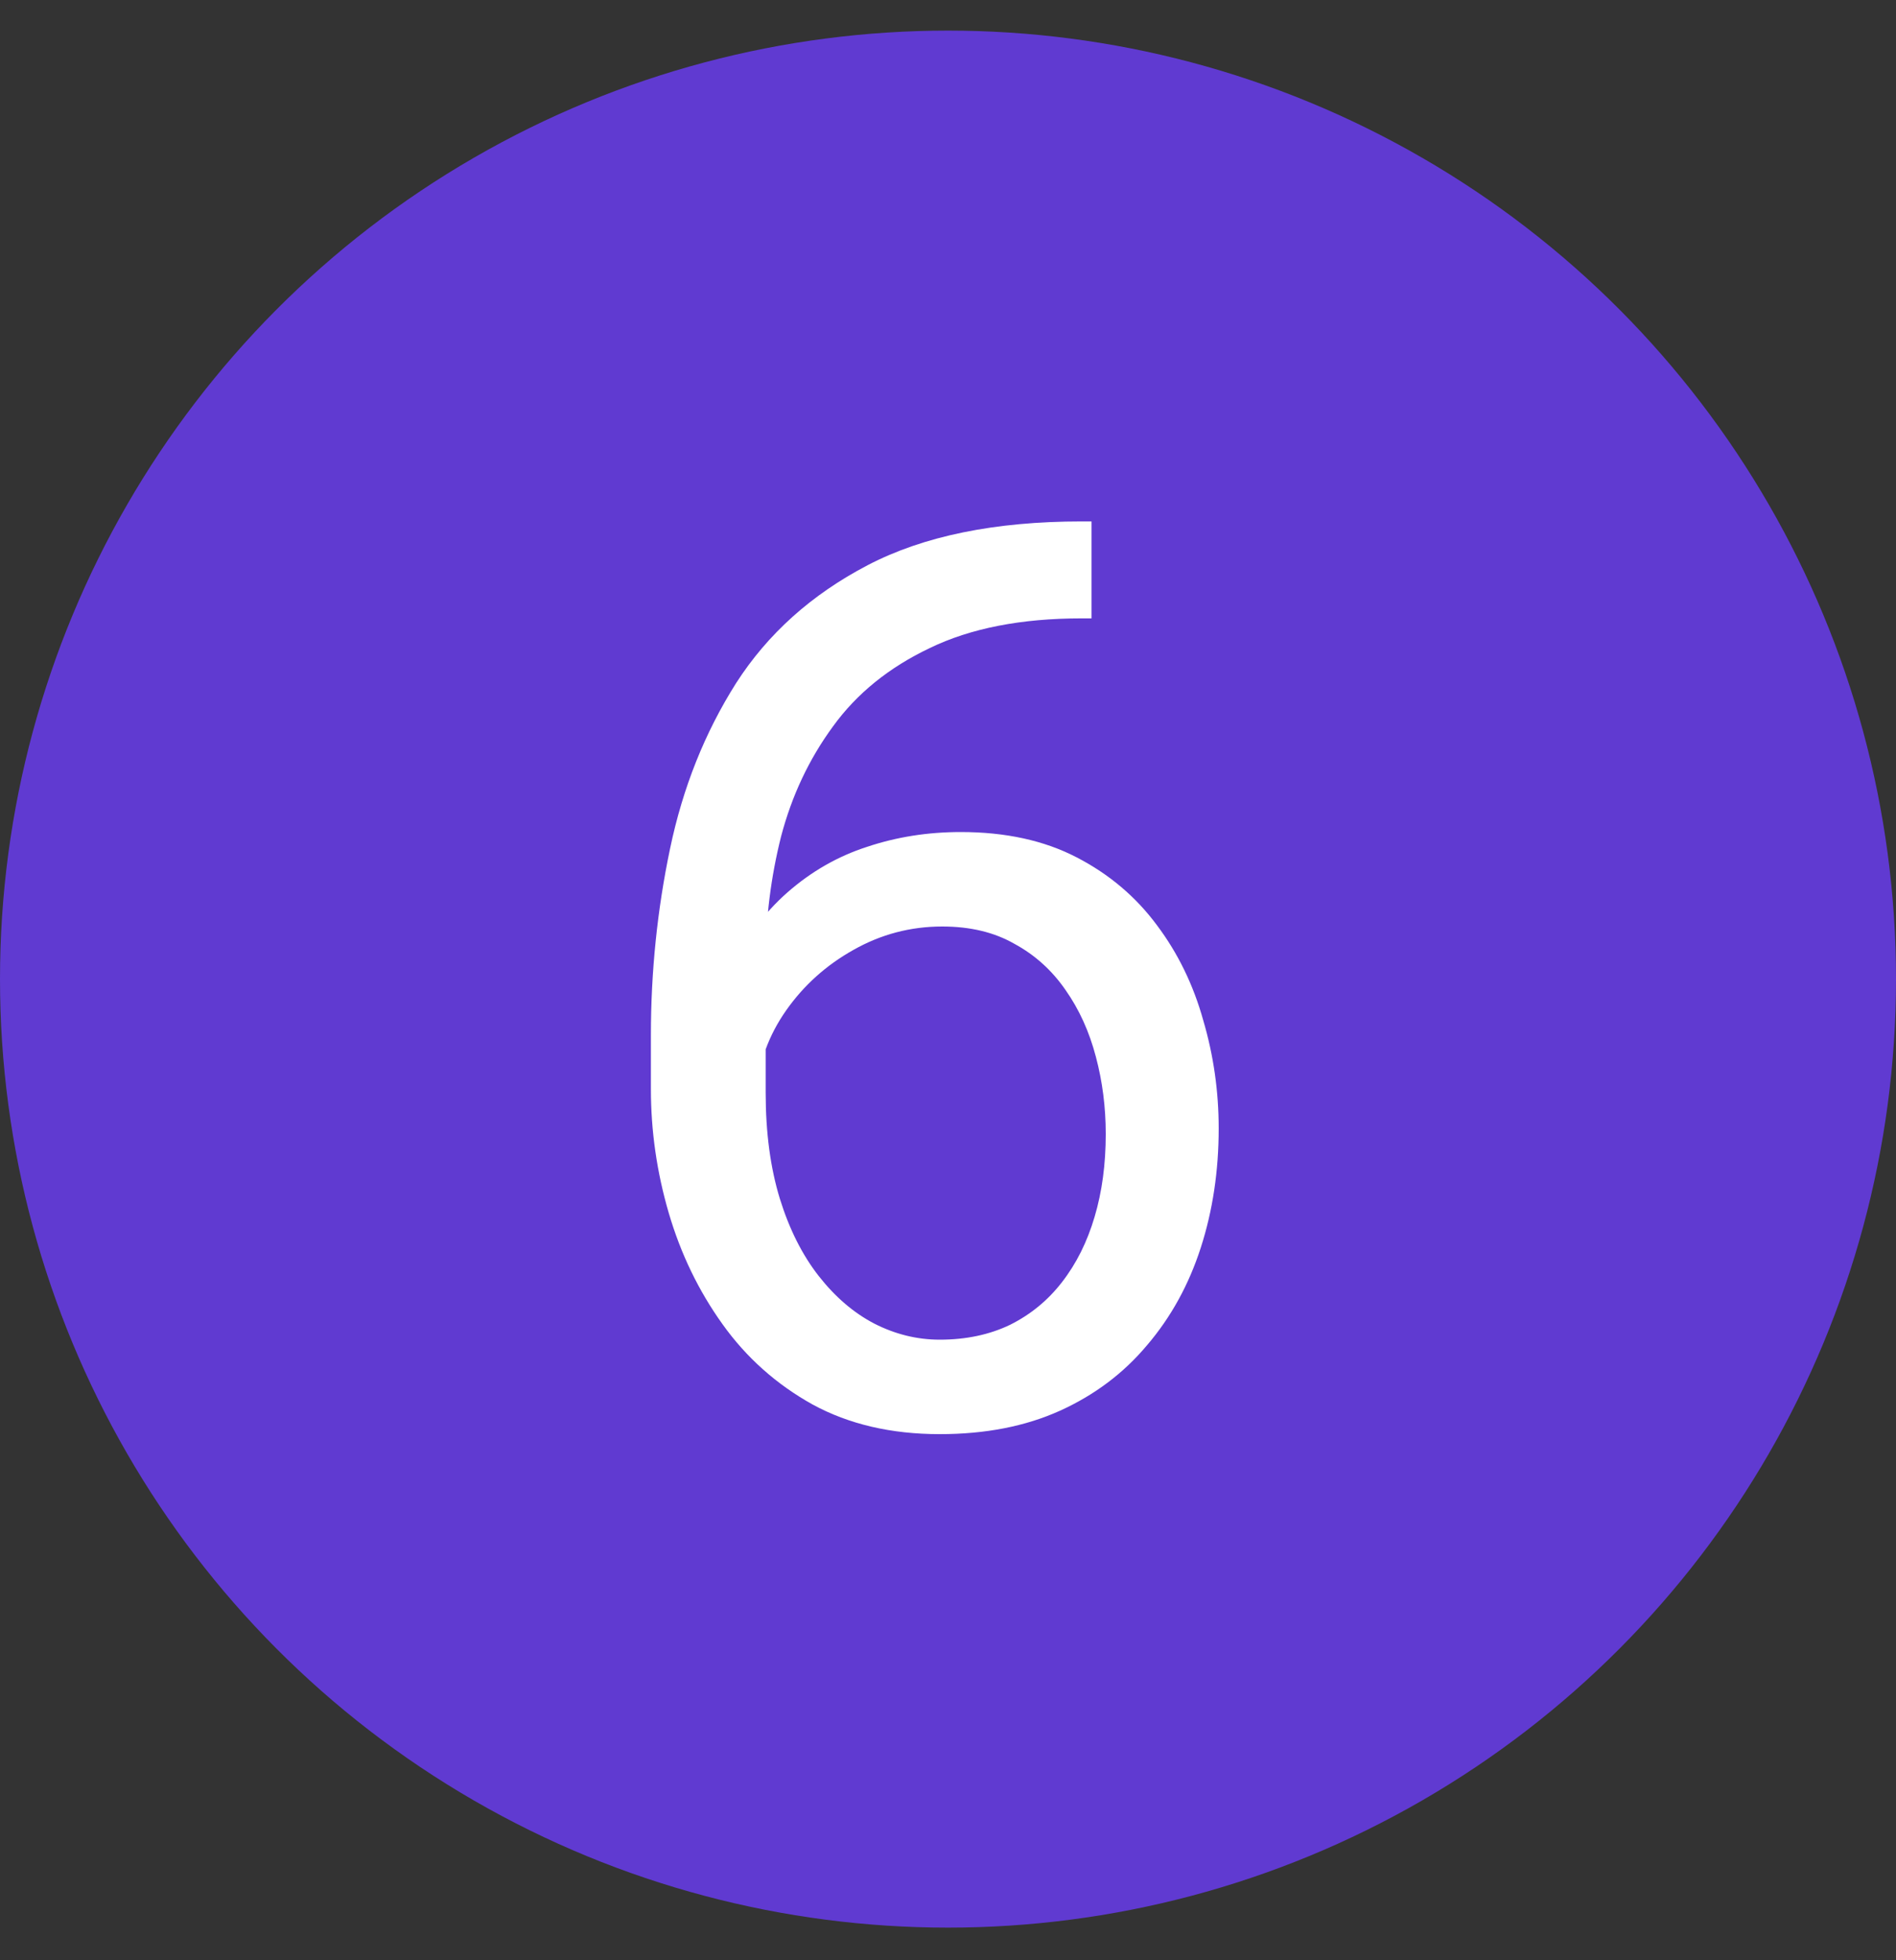<svg width="30" height="31" viewBox="0 0 30 31" fill="none" xmlns="http://www.w3.org/2000/svg">
<rect x="0" y="0" width="30" height="31" fill="#333333" stroke="none"/>
<circle cx="15" cy="15.484" r="15" fill="#603AD1"/>
<path d="M17.115 8.246H17.271V9.779H17.115C16.158 9.779 15.357 9.936 14.713 10.248C14.068 10.554 13.557 10.967 13.18 11.488C12.802 12.003 12.529 12.582 12.359 13.227C12.197 13.871 12.115 14.525 12.115 15.19V17.279C12.115 17.911 12.19 18.471 12.34 18.959C12.49 19.441 12.695 19.848 12.955 20.18C13.216 20.512 13.508 20.762 13.834 20.932C14.166 21.101 14.511 21.186 14.869 21.186C15.286 21.186 15.657 21.107 15.982 20.951C16.308 20.788 16.581 20.564 16.803 20.277C17.031 19.984 17.203 19.639 17.32 19.242C17.438 18.845 17.496 18.409 17.496 17.934C17.496 17.51 17.444 17.104 17.34 16.713C17.236 16.316 17.076 15.964 16.861 15.658C16.646 15.346 16.376 15.102 16.051 14.926C15.732 14.743 15.351 14.652 14.908 14.652C14.407 14.652 13.938 14.776 13.502 15.023C13.072 15.264 12.717 15.583 12.438 15.98C12.164 16.371 12.008 16.797 11.969 17.26L11.012 17.25C11.103 16.521 11.272 15.899 11.52 15.385C11.773 14.864 12.086 14.441 12.457 14.115C12.835 13.783 13.255 13.542 13.717 13.393C14.185 13.236 14.68 13.158 15.201 13.158C15.911 13.158 16.523 13.292 17.037 13.559C17.551 13.825 17.975 14.184 18.307 14.633C18.639 15.075 18.883 15.577 19.039 16.137C19.202 16.69 19.283 17.26 19.283 17.846C19.283 18.516 19.189 19.145 19 19.73C18.811 20.316 18.528 20.831 18.15 21.273C17.779 21.716 17.32 22.061 16.773 22.309C16.227 22.556 15.592 22.68 14.869 22.68C14.101 22.68 13.43 22.523 12.857 22.211C12.284 21.892 11.809 21.469 11.432 20.941C11.054 20.414 10.771 19.828 10.582 19.184C10.393 18.539 10.299 17.885 10.299 17.221V16.371C10.299 15.368 10.4 14.385 10.602 13.422C10.803 12.458 11.152 11.586 11.646 10.805C12.148 10.023 12.841 9.402 13.727 8.939C14.612 8.477 15.742 8.246 17.115 8.246Z" fill="white"/>
</svg>
